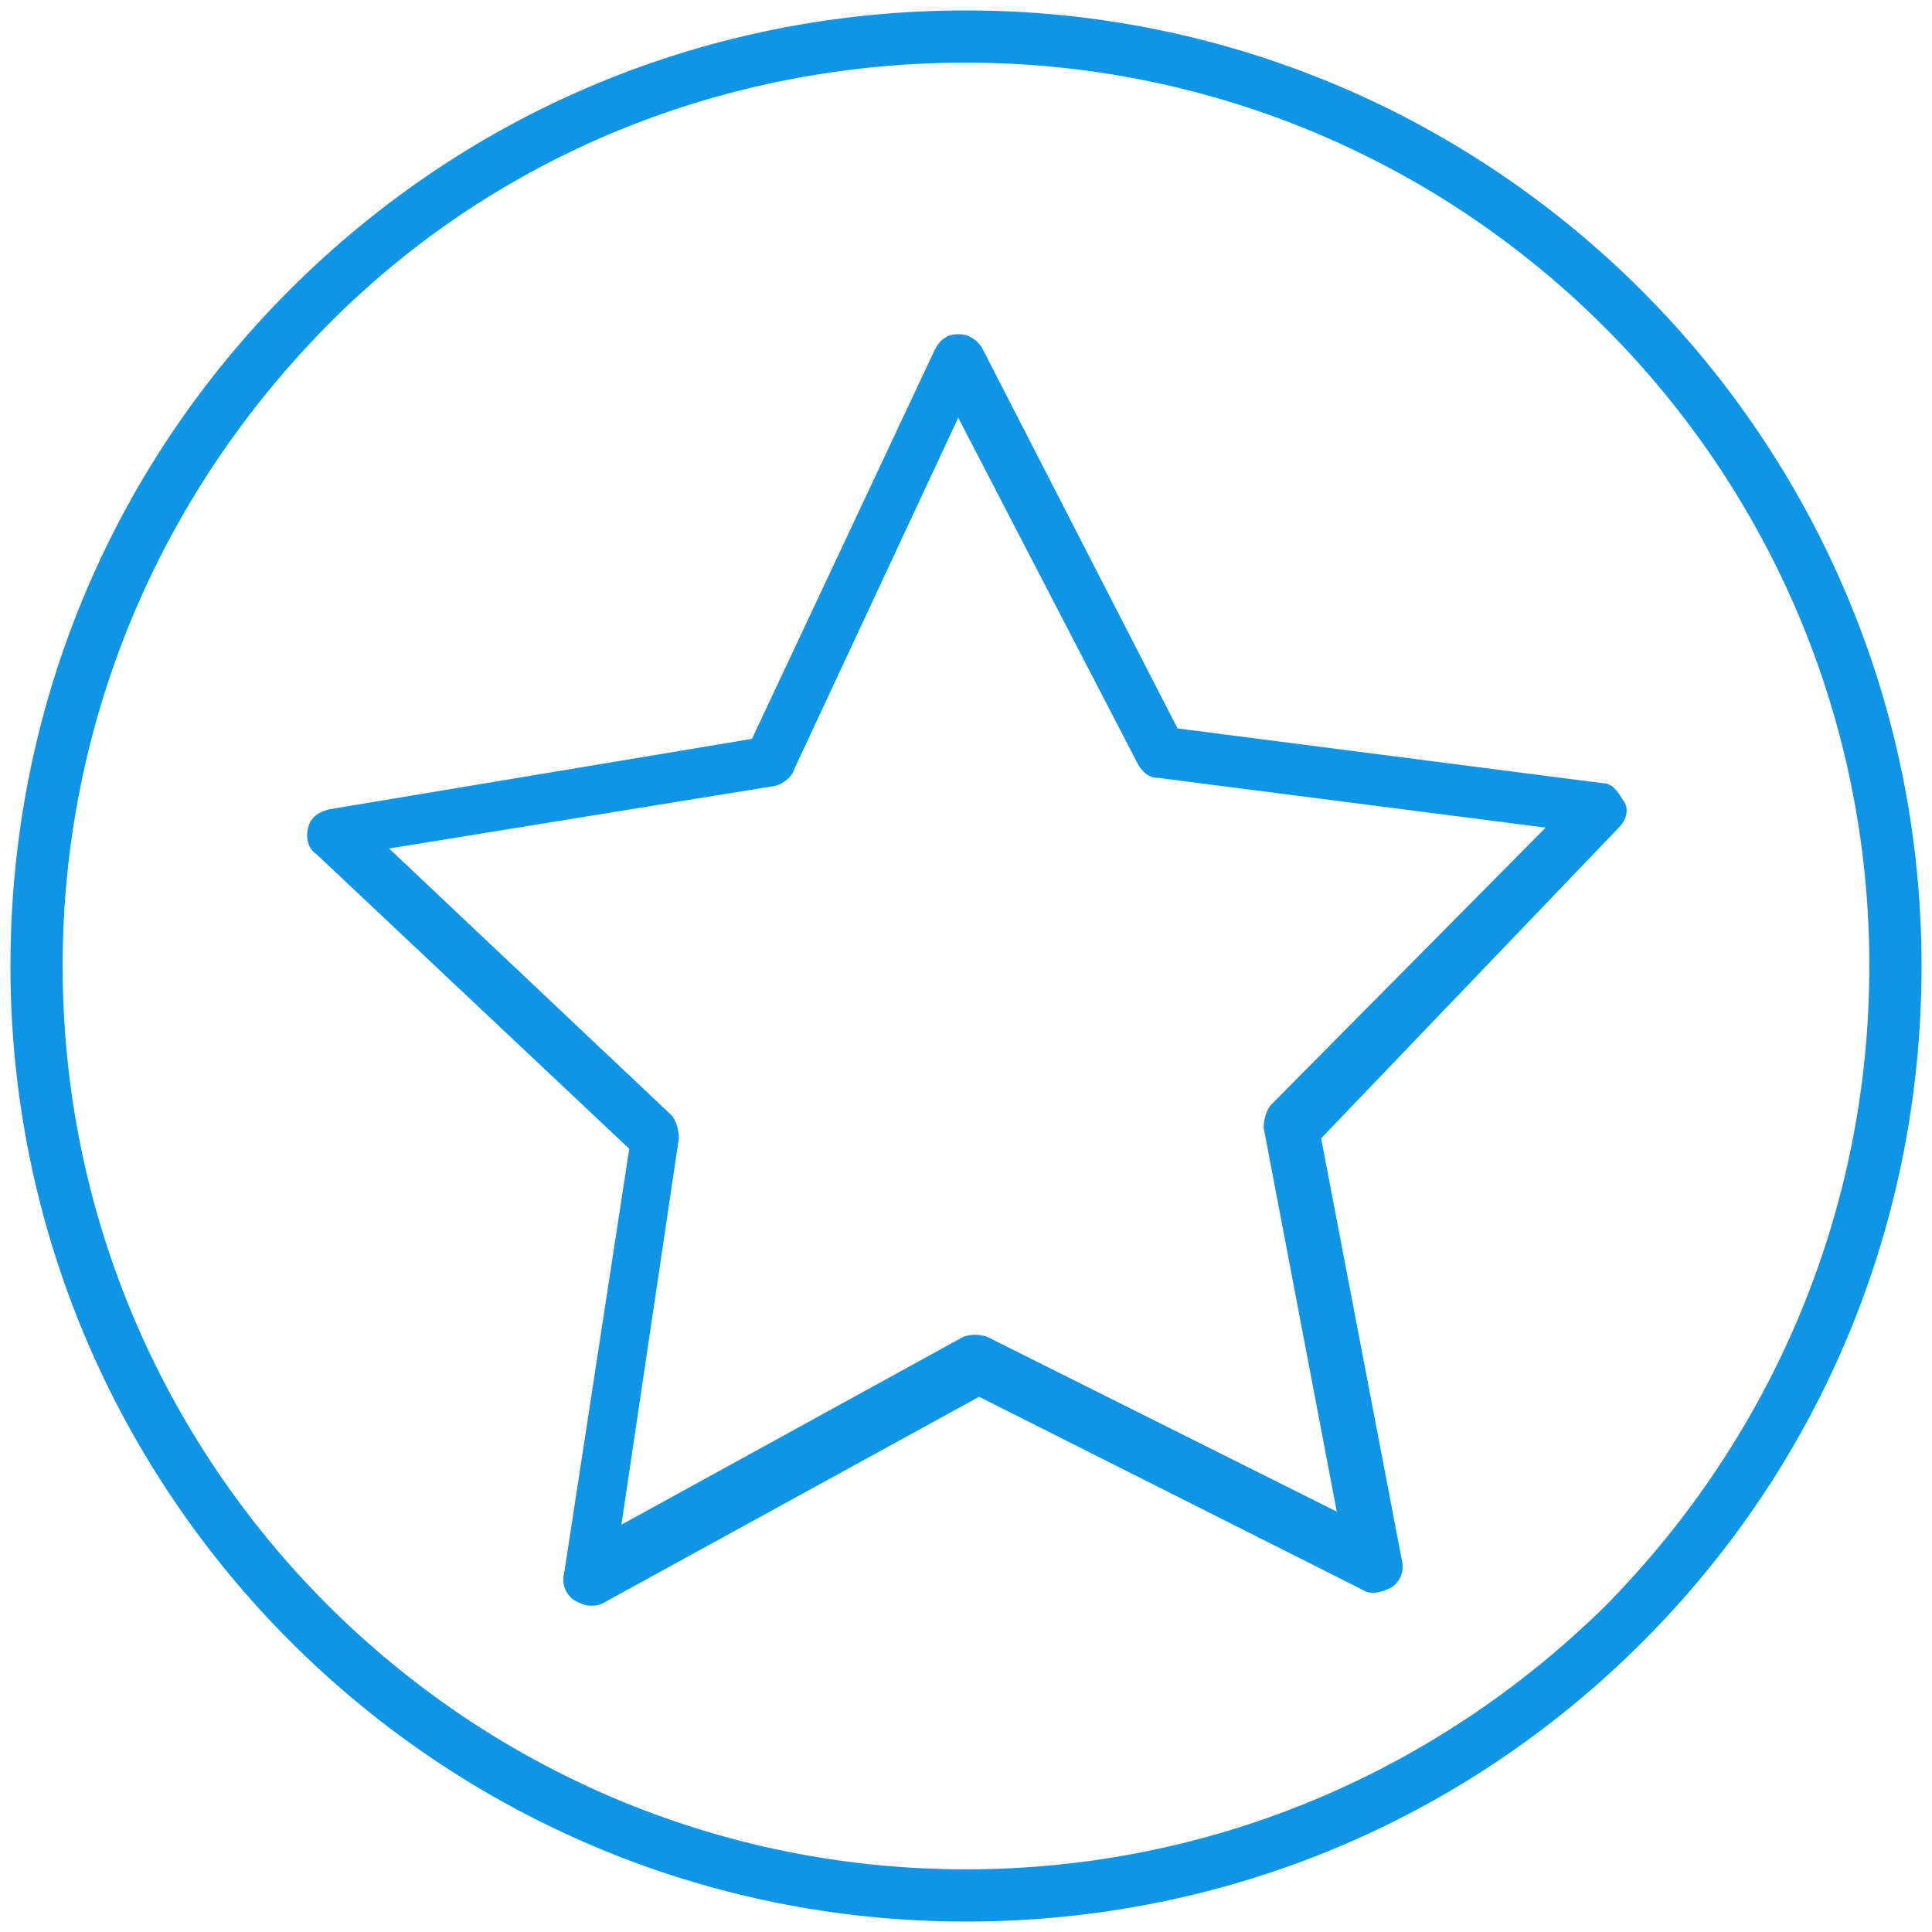 <svg width="60" height="60" viewBox="0 0 60 60" fill="none" xmlns="http://www.w3.org/2000/svg">
<g id="star">
<path id="Shape" fill-rule="evenodd" clip-rule="evenodd" d="M9 9C14.595 3.405 22.054 0.324 30 0.324C46.378 0.324 59.676 13.621 59.676 30C59.676 37.946 56.594 45.405 51 51C45.405 56.594 37.946 59.676 30 59.676C13.621 59.676 0.324 46.378 0.324 30C0.324 22.054 3.405 14.595 9 9ZM30 58.054C37.459 58.054 44.513 55.135 49.865 49.865C55.135 44.513 58.054 37.459 58.054 30C58.054 14.513 45.486 1.946 30 1.946C22.54 1.946 15.405 4.784 10.135 10.135C4.865 15.486 1.946 22.54 1.946 30C1.946 45.486 14.513 58.054 30 58.054Z" fill="#0f95e6"/>
<path id="Shape_2" fill-rule="evenodd" clip-rule="evenodd" d="M30.488 10.784L36.569 22.622L49.786 24.324C50.07 24.324 50.23 24.574 50.374 24.799C50.394 24.831 50.414 24.862 50.434 24.892C50.596 25.135 50.515 25.459 50.272 25.703L41.029 35.351L43.542 48.486C43.623 48.811 43.461 49.135 43.218 49.297C42.894 49.459 42.569 49.541 42.326 49.378L30.407 43.378L18.732 49.784C18.57 49.865 18.488 49.865 18.326 49.865C18.164 49.865 18.002 49.784 17.84 49.703C17.596 49.541 17.434 49.216 17.515 48.892L19.542 35.676L9.813 26.514C9.569 26.351 9.488 26.027 9.569 25.703C9.651 25.378 9.894 25.216 10.218 25.135L23.353 22.946L29.029 10.865C29.191 10.541 29.434 10.378 29.759 10.378C30.083 10.378 30.326 10.541 30.488 10.784ZM39.245 35.027C39.245 34.784 39.326 34.459 39.488 34.297L48.002 25.703L36.002 24.162C35.678 24.162 35.515 24 35.353 23.757L29.759 12.973L24.651 23.919C24.57 24.162 24.326 24.324 24.083 24.405L12.083 26.351L20.84 34.622C21.002 34.784 21.083 35.108 21.083 35.351L19.299 47.351L29.921 41.514C30.164 41.432 30.407 41.432 30.651 41.514L41.515 46.946L39.245 35.027Z" fill="#0f95e6"/>
</g>
</svg>
